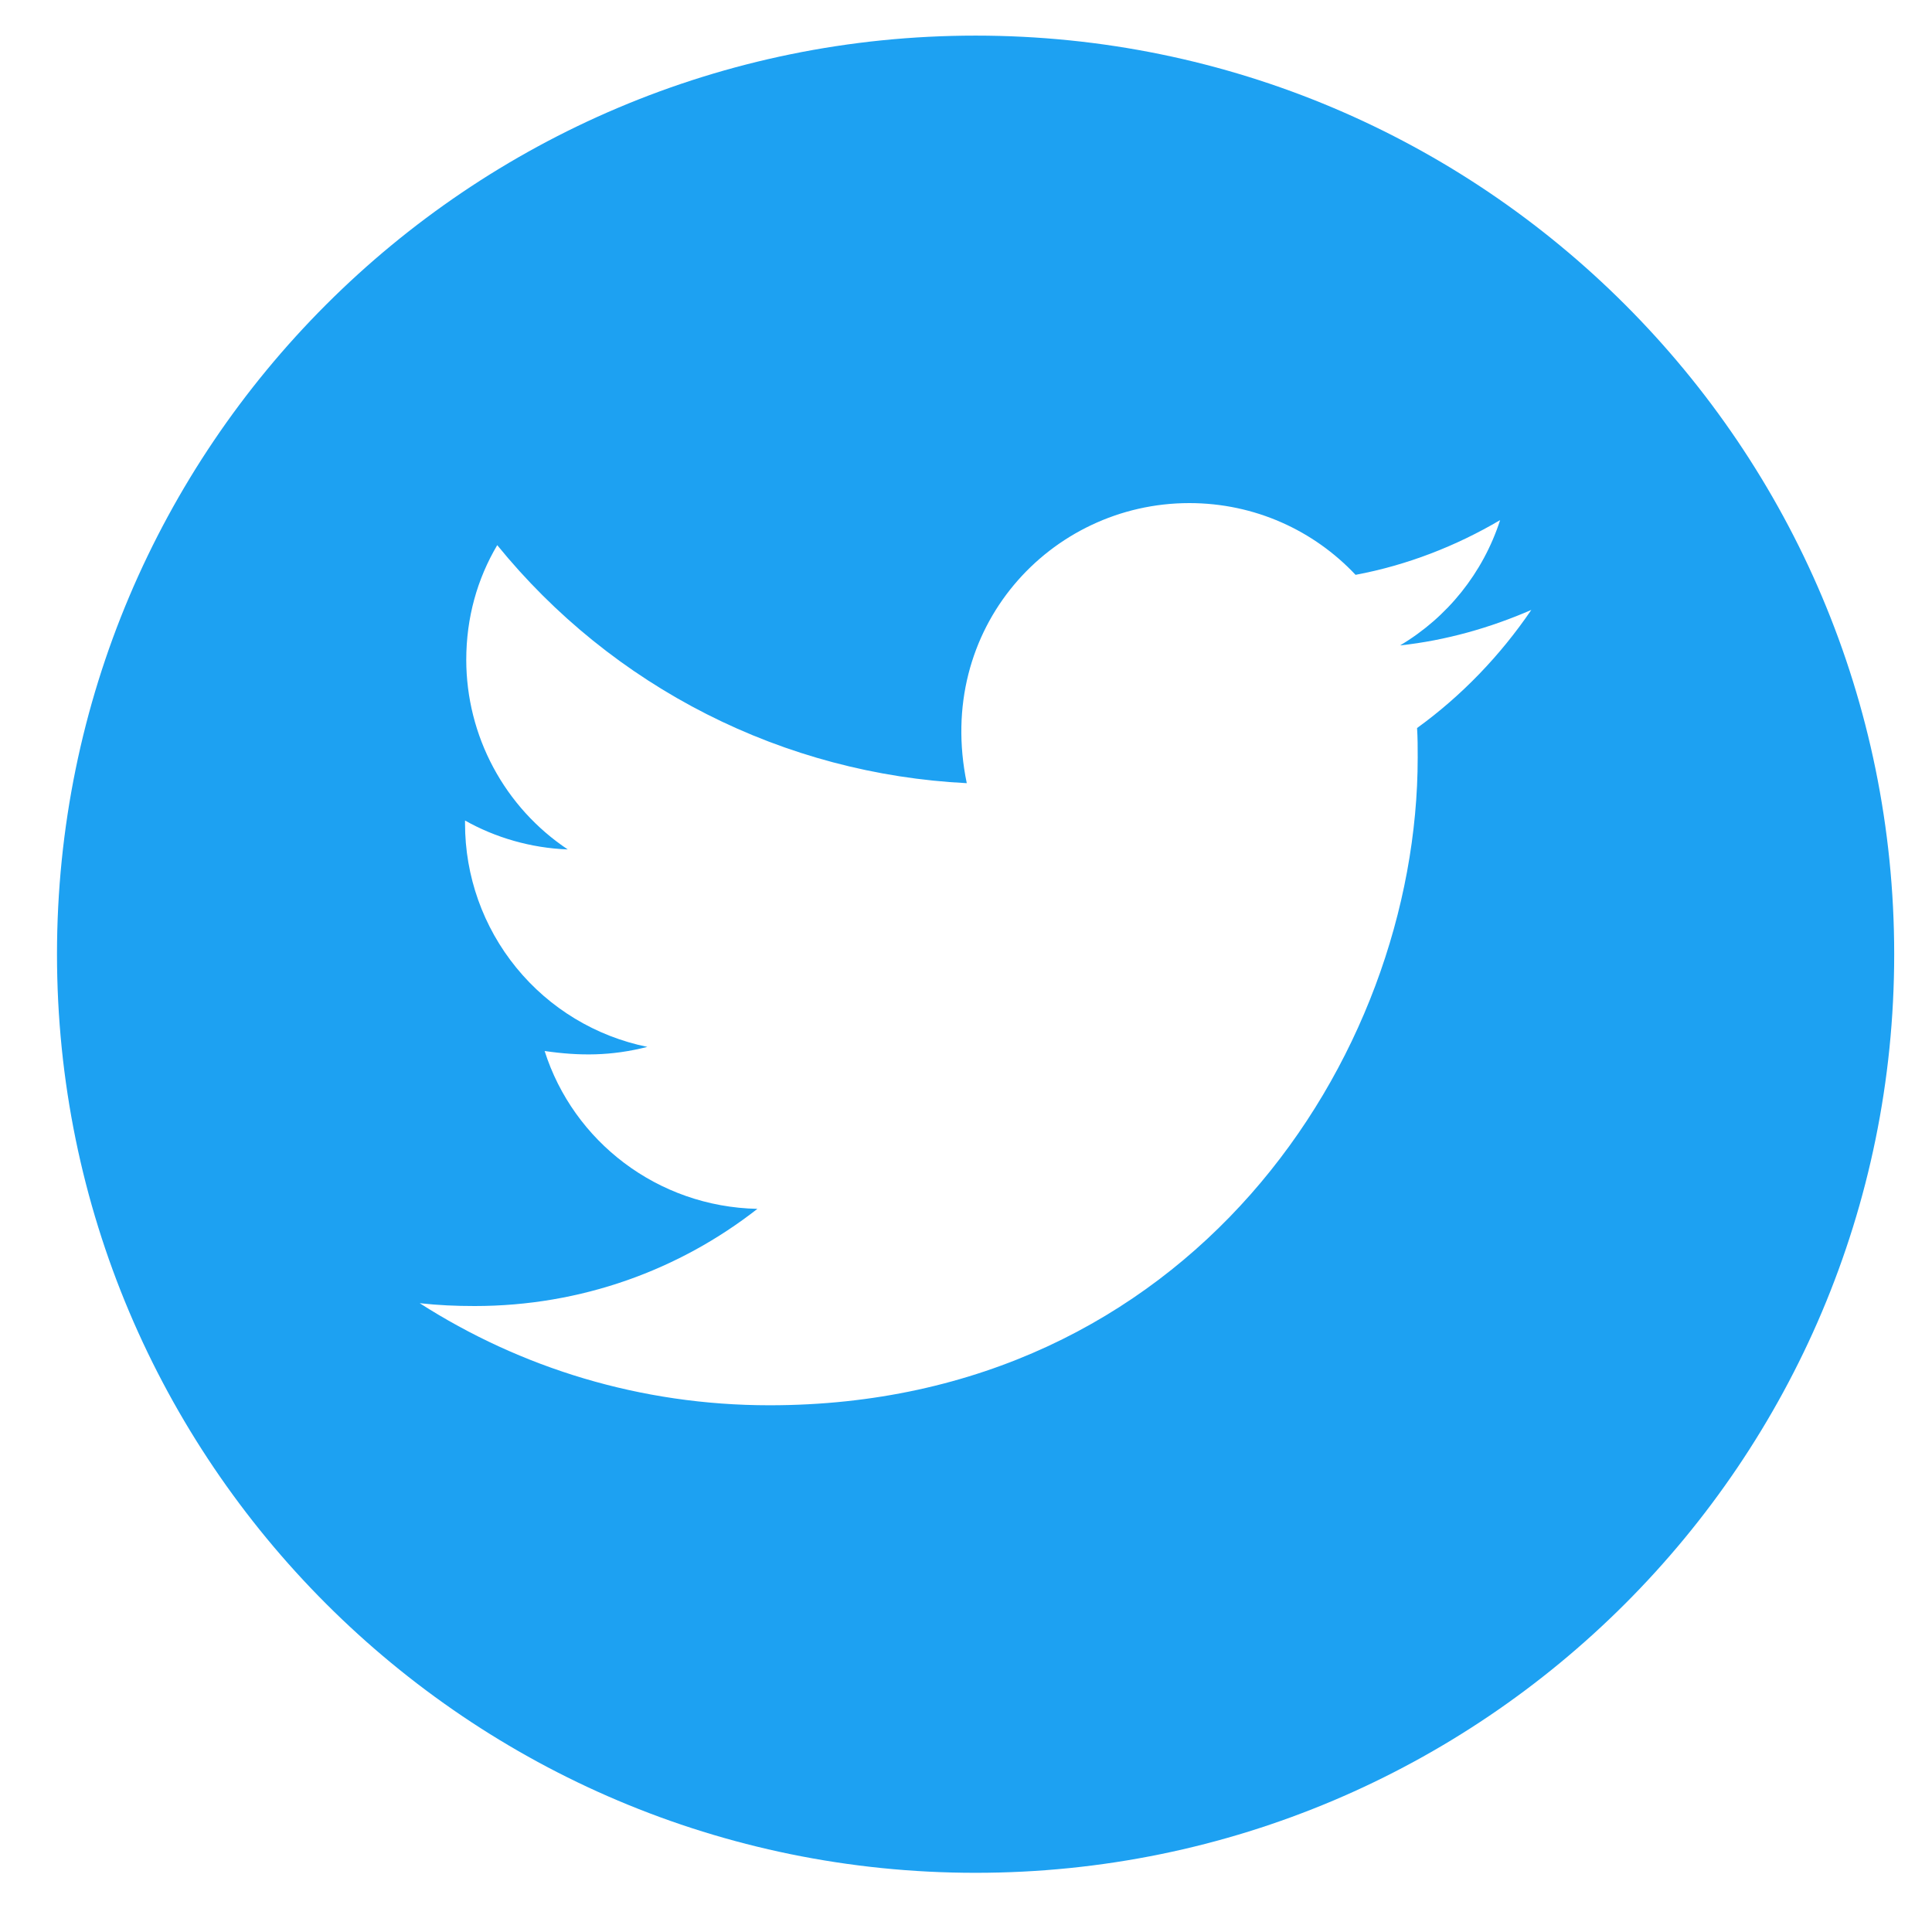 <svg width="30" height="30" viewBox="0 0 30 30" fill="none" xmlns="http://www.w3.org/2000/svg">
<path d="M15.149 0.553C7.272 0.553 0.885 6.94 0.885 14.817C0.885 22.694 7.272 29.081 15.149 29.081C23.026 29.081 29.413 22.694 29.413 14.817C29.413 6.94 23.026 0.553 15.149 0.553ZM22.004 11.305C22.014 11.454 22.014 11.611 22.014 11.763C22.014 16.437 18.454 21.821 11.949 21.821C9.943 21.821 8.084 21.239 6.517 20.236C6.804 20.268 7.078 20.28 7.371 20.28C9.026 20.28 10.548 19.72 11.761 18.771C10.208 18.739 8.902 17.721 8.457 16.32C9.001 16.399 9.491 16.399 10.052 16.256C9.252 16.093 8.533 15.659 8.017 15.026C7.501 14.394 7.22 13.602 7.221 12.785V12.741C7.689 13.005 8.24 13.168 8.816 13.19C8.332 12.867 7.935 12.43 7.66 11.916C7.385 11.403 7.241 10.83 7.24 10.248C7.24 9.589 7.412 8.987 7.721 8.465C8.609 9.558 9.717 10.452 10.973 11.089C12.229 11.726 13.606 12.091 15.012 12.161C14.512 9.757 16.308 7.812 18.467 7.812C19.486 7.812 20.403 8.239 21.049 8.926C21.848 8.777 22.612 8.478 23.294 8.076C23.029 8.895 22.475 9.586 21.74 10.022C22.453 9.945 23.141 9.748 23.778 9.471C23.297 10.178 22.695 10.805 22.004 11.305Z" fill="#1DA1F2"/>
</svg>
